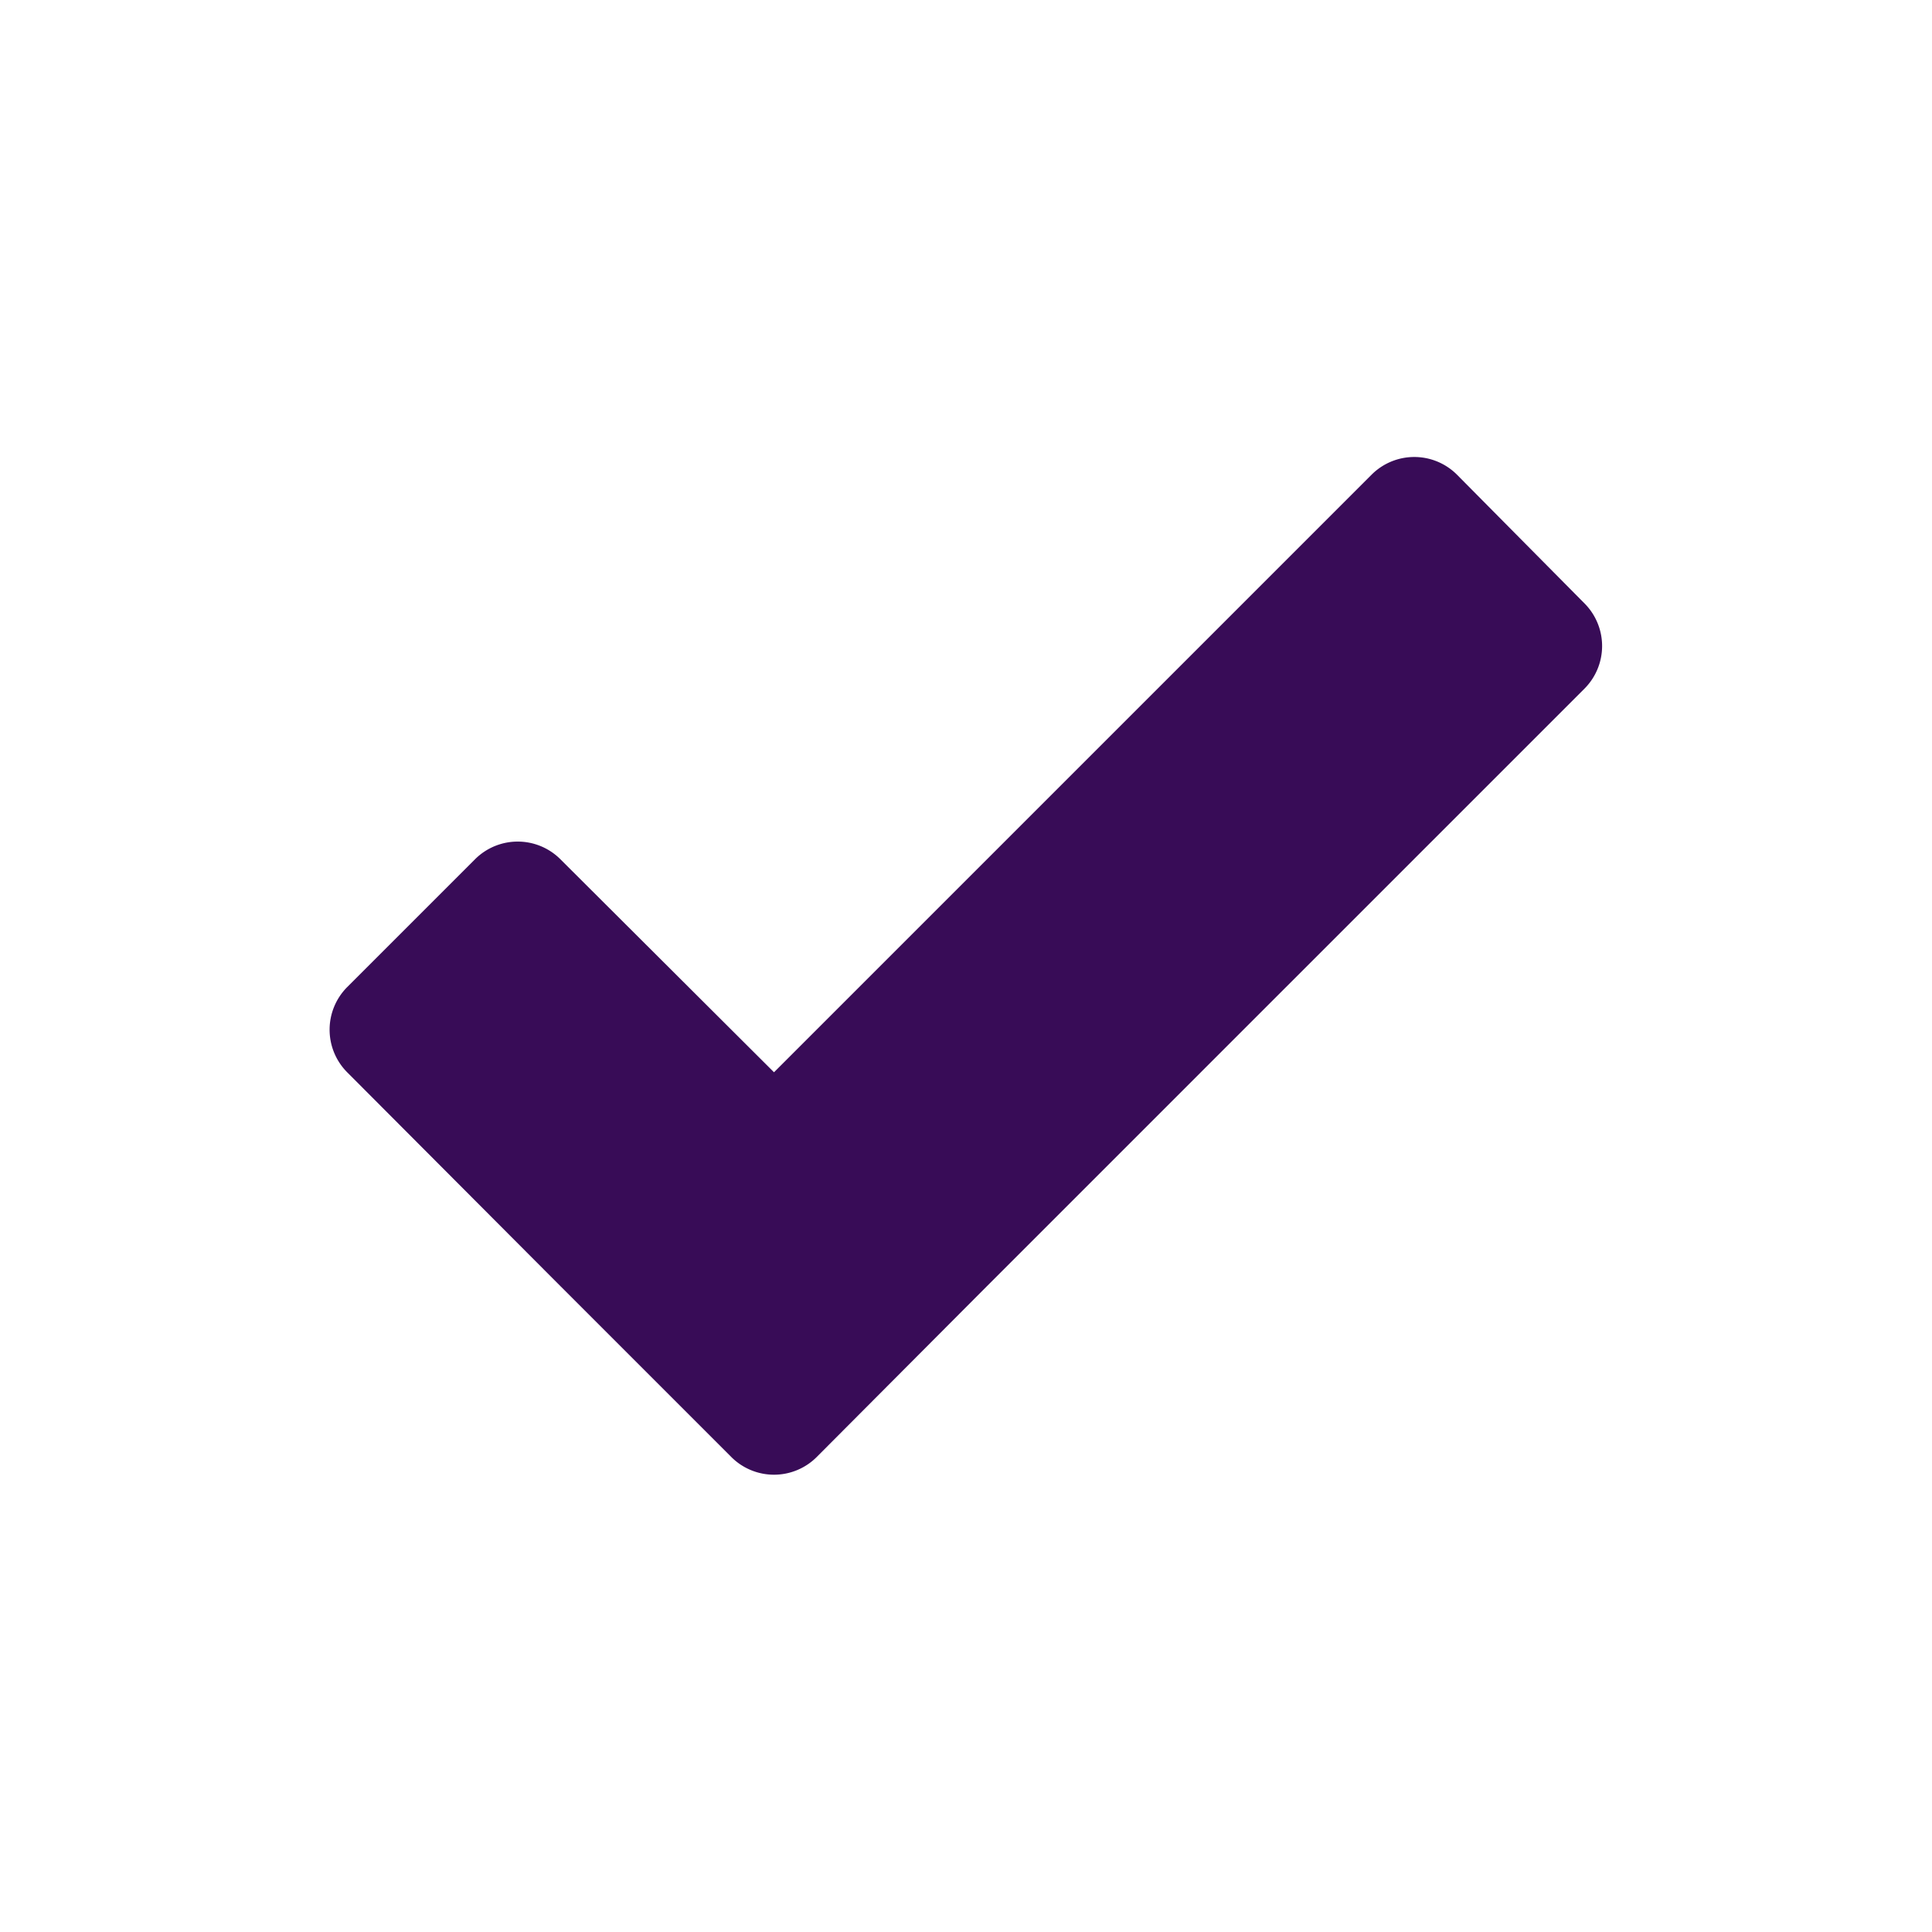 <svg xmlns="http://www.w3.org/2000/svg" viewBox="0 0 32 32"><defs><style>.cls-1{fill:#380c57;}</style></defs><g id="ICONS"><path class="cls-1" d="M26.25,10,24.13,7.86a1,1,0,0,0-1.41,0l-9.9,9.9L9.28,14.23a1,1,0,0,0-1.41,0L5.75,16.35a1,1,0,0,0,0,1.41L9.28,21.3l2.83,2.83a1,1,0,0,0,1.42,0l2.82-2.83,9.9-9.9A1,1,0,0,0,26.25,10Z"/></g></svg>